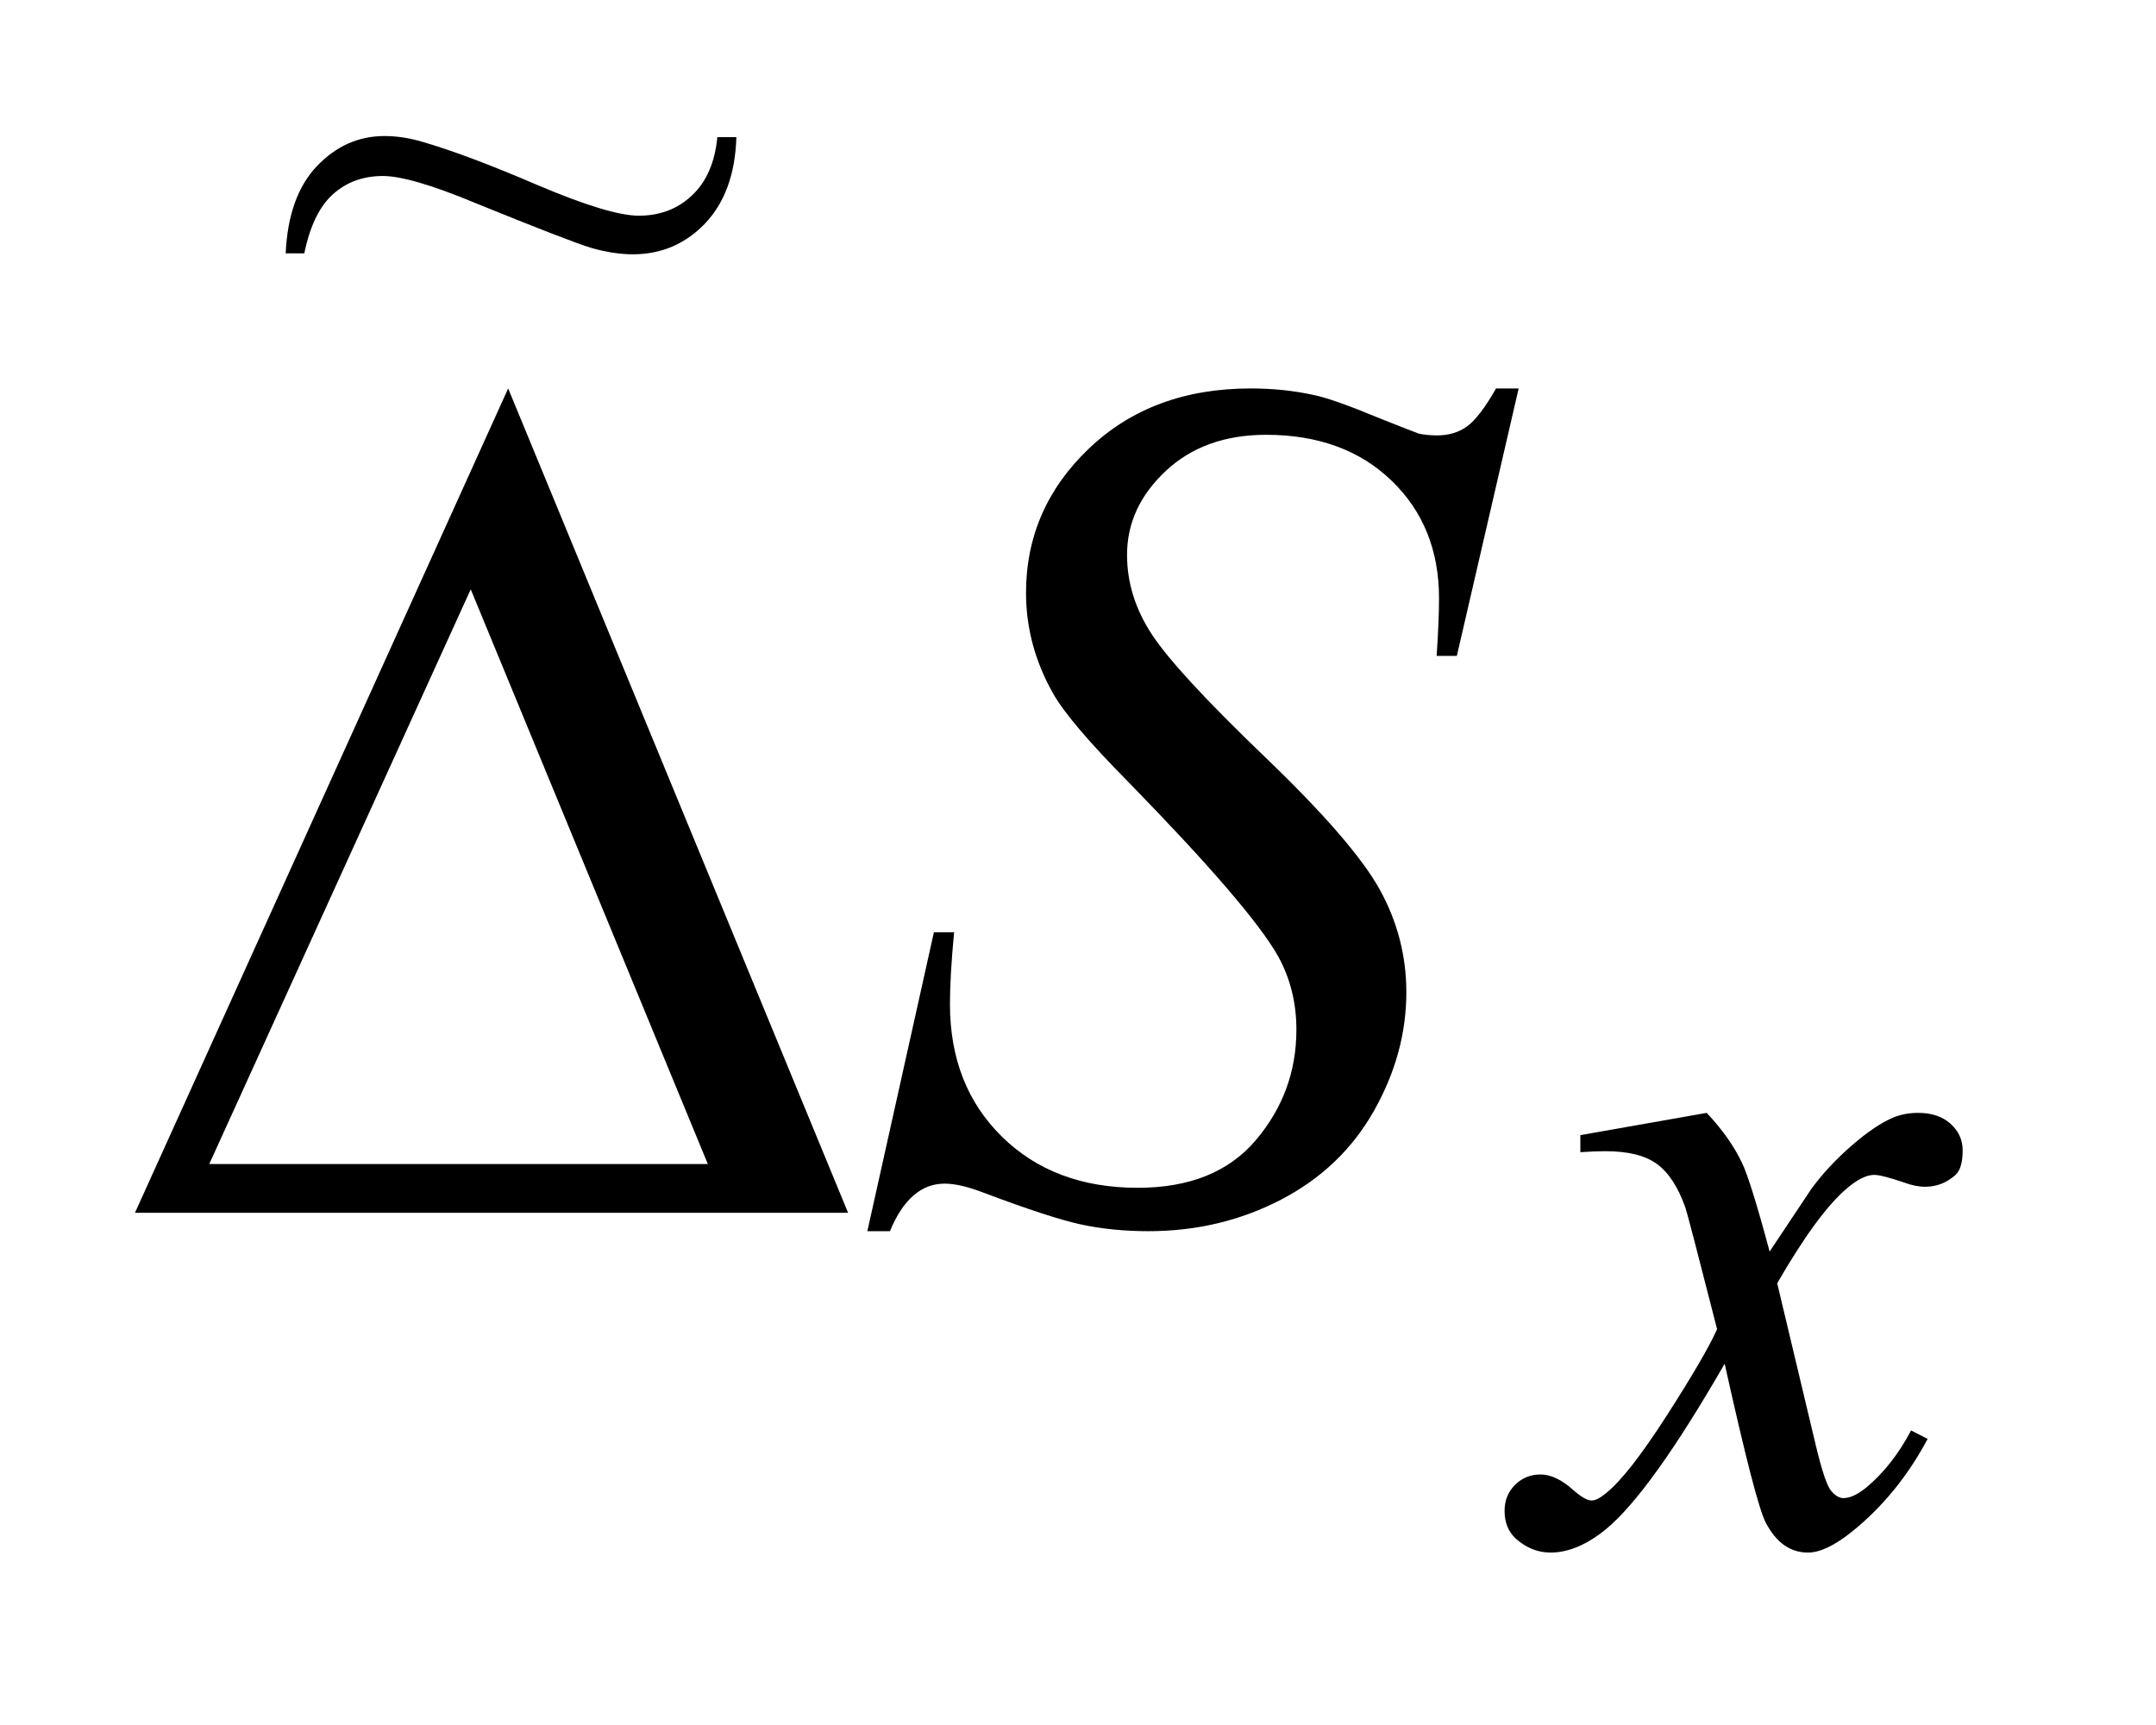 <?xml version="1.0" encoding="UTF-8"?>
<!DOCTYPE svg PUBLIC '-//W3C//DTD SVG 1.0//EN'
          'http://www.w3.org/TR/2001/REC-SVG-20010904/DTD/svg10.dtd'>
<svg stroke-dasharray="none" shape-rendering="auto" xmlns="http://www.w3.org/2000/svg" font-family="'Dialog'" text-rendering="auto" width="25" fill-opacity="1" color-interpolation="auto" color-rendering="auto" preserveAspectRatio="xMidYMid meet" font-size="12px" viewBox="0 0 25 20" fill="black" xmlns:xlink="http://www.w3.org/1999/xlink" stroke="black" image-rendering="auto" stroke-miterlimit="10" stroke-linecap="square" stroke-linejoin="miter" font-style="normal" stroke-width="1" height="20" stroke-dashoffset="0" font-weight="normal" stroke-opacity="1"
><!--Generated by the Batik Graphics2D SVG Generator--><defs id="genericDefs"
  /><g
  ><defs id="defs1"
    ><clipPath clipPathUnits="userSpaceOnUse" id="clipPath1"
      ><path d="M0.986 2.023 L16.526 2.023 L16.526 14.531 L0.986 14.531 L0.986 2.023 Z"
      /></clipPath
      ><clipPath clipPathUnits="userSpaceOnUse" id="clipPath2"
      ><path d="M31.605 64.827 L31.605 465.754 L529.676 465.754 L529.676 64.827 Z"
      /></clipPath
      ><clipPath clipPathUnits="userSpaceOnUse" id="clipPath3"
      ><path d="M0.986 2.023 L0.986 14.531 L16.526 14.531 L16.526 2.023 Z"
      /></clipPath
    ></defs
    ><g transform="scale(1.576,1.576) translate(-0.986,-2.023) matrix(0.031,0,0,0.031,0,0)"
    ><path d="M436.875 329.359 Q442.375 335.203 445.172 341.047 Q447.203 345.094 451.812 362.266 L461.688 347.438 Q465.625 342.047 471.234 337.164 Q476.844 332.281 481.109 330.484 Q483.812 329.359 487.062 329.359 Q491.891 329.359 494.758 331.945 Q497.625 334.531 497.625 338.234 Q497.625 342.5 495.938 344.078 Q492.797 346.891 488.75 346.891 Q486.391 346.891 483.703 345.875 Q478.422 344.078 476.625 344.078 Q473.922 344.078 470.219 347.219 Q463.266 353.062 453.609 369.797 L462.812 408.422 Q464.938 417.297 466.398 419.039 Q467.859 420.781 469.328 420.781 Q471.688 420.781 474.828 418.203 Q481 413.031 485.391 404.719 L489.312 406.734 Q482.234 420 471.344 428.75 Q465.172 433.703 460.906 433.703 Q454.609 433.703 450.906 426.625 Q448.547 422.234 441.141 388.891 Q423.609 419.312 413.062 428.078 Q406.203 433.703 399.812 433.703 Q395.312 433.703 391.609 430.438 Q388.906 427.969 388.906 423.812 Q388.906 420.109 391.383 417.641 Q393.859 415.172 397.453 415.172 Q401.047 415.172 405.094 418.766 Q408 421.344 409.578 421.344 Q410.922 421.344 413.062 419.547 Q418.344 415.281 427.438 401.125 Q436.531 386.969 439.344 380.688 Q432.375 353.391 431.812 351.828 Q429.234 344.531 425.078 341.492 Q420.922 338.453 412.828 338.453 Q410.25 338.453 406.891 338.688 L406.891 334.641 L436.875 329.359 Z" stroke="none" clip-path="url(#clipPath2)"
    /></g
    ><g transform="matrix(0.049,0,0,0.049,-1.554,-3.187)"
    ><path d="M236.969 356.359 L252.719 285.625 L257.5 285.625 Q256.516 295.891 256.516 302.641 Q256.516 321.906 268.82 334 Q281.125 346.094 300.953 346.094 Q319.375 346.094 328.938 334.773 Q338.5 323.453 338.5 308.688 Q338.5 299.125 334.141 291.25 Q327.531 279.578 298.844 250.188 Q284.922 236.125 280.984 229.234 Q274.516 217.844 274.516 205.328 Q274.516 185.359 289.422 171.156 Q304.328 156.953 327.672 156.953 Q335.547 156.953 342.578 158.5 Q346.938 159.344 358.469 164.125 Q366.625 167.359 367.469 167.641 Q369.438 168.062 371.828 168.062 Q375.906 168.062 378.859 165.953 Q381.812 163.844 385.75 156.953 L391.094 156.953 L376.469 220.234 L371.688 220.234 Q372.25 211.797 372.25 206.594 Q372.25 189.578 361 178.75 Q349.75 167.922 331.328 167.922 Q316.703 167.922 307.562 176.5 Q298.422 185.078 298.422 196.328 Q298.422 206.172 304.258 215.102 Q310.094 224.031 331.117 244.211 Q352.141 264.391 358.328 275.711 Q364.516 287.031 364.516 299.828 Q364.516 314.312 356.852 327.883 Q349.188 341.453 334.844 348.906 Q320.5 356.359 303.484 356.359 Q295.047 356.359 287.734 354.812 Q280.422 353.266 264.391 347.219 Q258.906 345.109 255.25 345.109 Q246.953 345.109 242.312 356.359 L236.969 356.359 Z" stroke="none" clip-path="url(#clipPath2)"
    /></g
    ><g transform="matrix(0.049,0,0,0.049,-1.554,-3.187)"
    ><path d="M232.406 352 L63.656 352 L151.969 156.953 L232.406 352 ZM199.219 340.469 L143.109 204.484 L81.234 340.469 L199.219 340.469 Z" stroke="none" clip-path="url(#clipPath2)"
    /></g
    ><g transform="matrix(1.576,0,0,1.576,-1.554,-3.187)"
    ><path d="M6.264 3.031 L6.404 3.031 Q6.392 3.435 6.175 3.665 Q5.957 3.893 5.642 3.893 Q5.499 3.893 5.333 3.845 Q5.17 3.795 4.484 3.516 Q4.006 3.317 3.803 3.317 Q3.585 3.317 3.436 3.451 Q3.287 3.584 3.225 3.886 L3.088 3.886 Q3.107 3.466 3.318 3.244 Q3.529 3.023 3.815 3.023 Q3.952 3.023 4.095 3.066 Q4.418 3.159 4.944 3.385 Q5.472 3.609 5.686 3.609 Q5.92 3.609 6.077 3.46 Q6.237 3.311 6.264 3.031 Z" stroke="none" clip-path="url(#clipPath3)"
    /></g
  ></g
></svg
>

